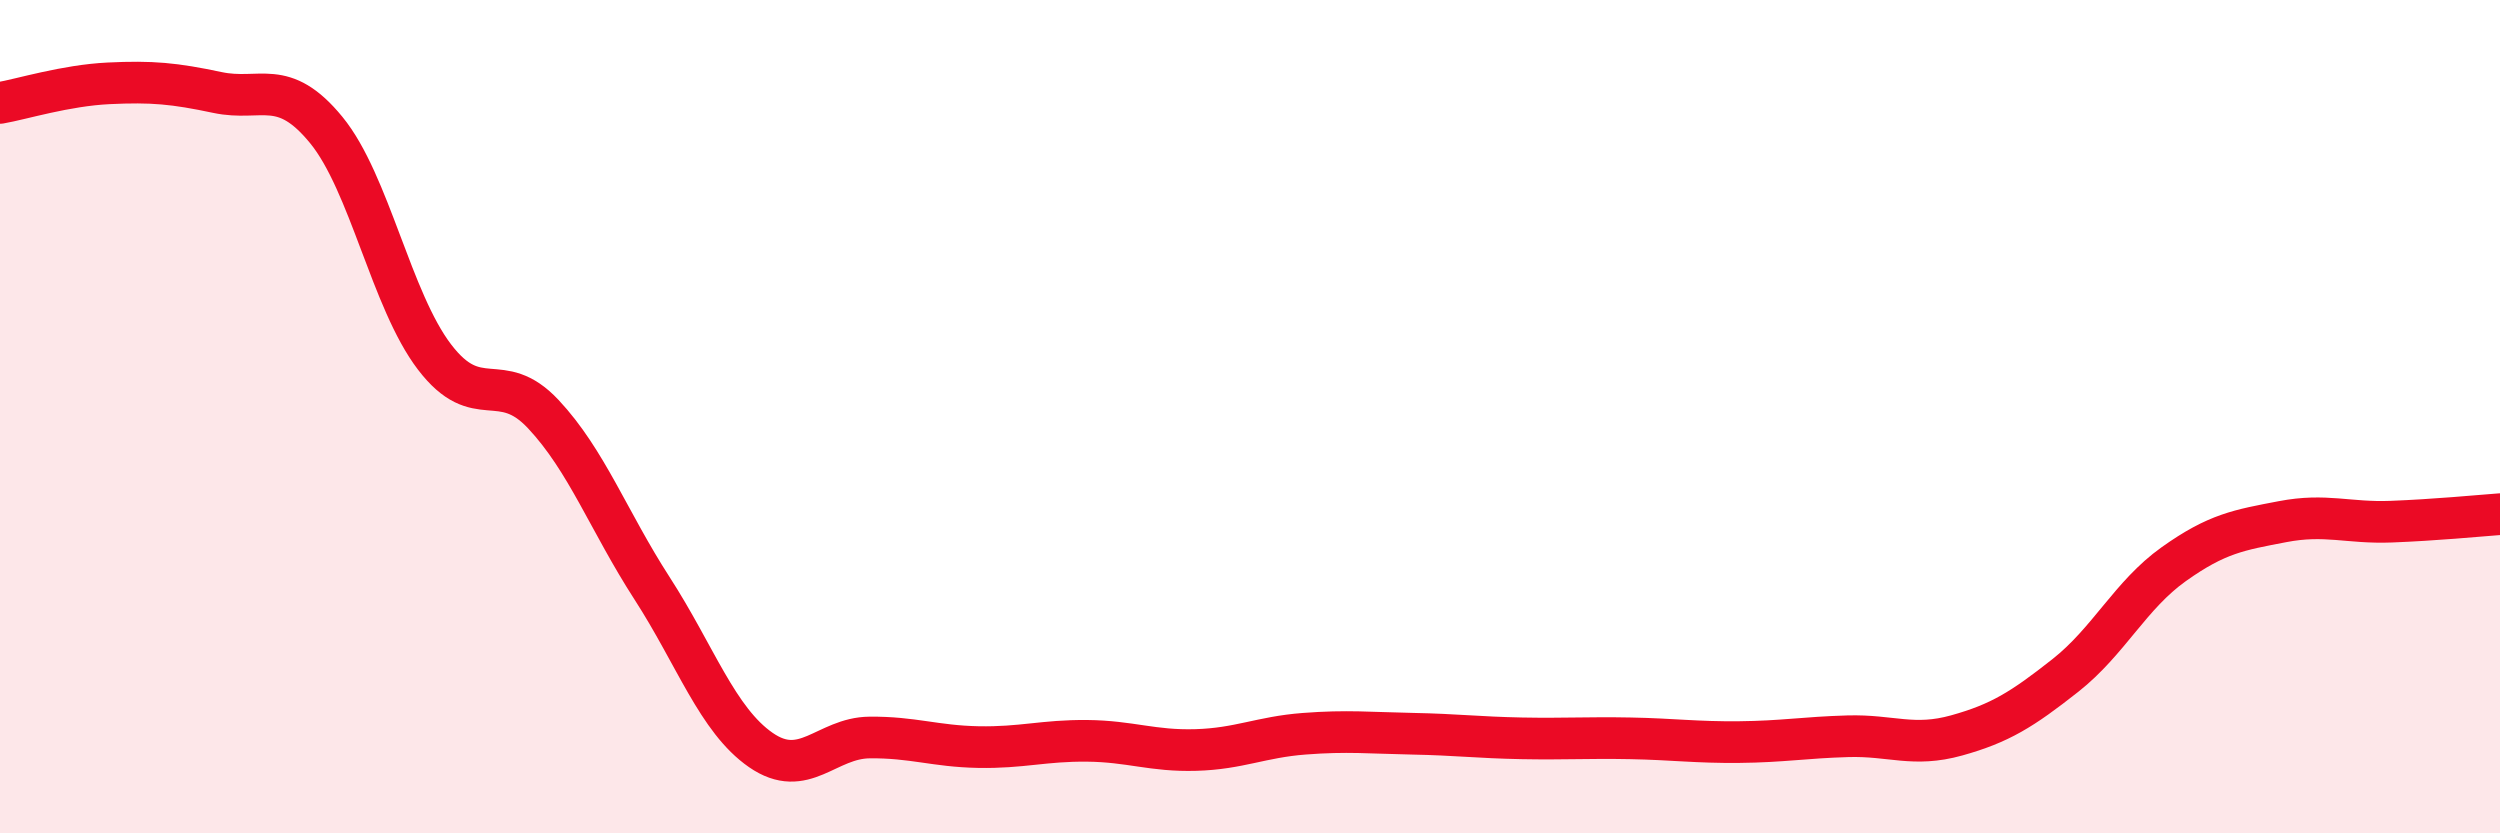 
    <svg width="60" height="20" viewBox="0 0 60 20" xmlns="http://www.w3.org/2000/svg">
      <path
        d="M 0,2.47 C 0.52,2.38 1.57,2.05 2.61,2 C 3.65,1.95 4.18,2 5.22,2.22 C 6.26,2.44 6.79,1.85 7.83,3.12 C 8.87,4.39 9.39,7.21 10.43,8.57 C 11.47,9.93 12,8.83 13.04,9.94 C 14.08,11.05 14.61,12.51 15.65,14.12 C 16.69,15.73 17.22,17.28 18.26,18 C 19.3,18.72 19.83,17.71 20.87,17.7 C 21.91,17.69 22.44,17.91 23.48,17.93 C 24.52,17.95 25.05,17.77 26.09,17.78 C 27.13,17.79 27.66,18.03 28.7,18 C 29.74,17.97 30.26,17.69 31.3,17.61 C 32.34,17.53 32.87,17.59 33.91,17.61 C 34.95,17.63 35.48,17.7 36.52,17.72 C 37.56,17.74 38.09,17.7 39.13,17.72 C 40.17,17.74 40.7,17.82 41.74,17.81 C 42.78,17.8 43.31,17.7 44.35,17.67 C 45.39,17.64 45.92,17.94 46.96,17.65 C 48,17.36 48.53,17.03 49.57,16.21 C 50.61,15.39 51.13,14.28 52.17,13.54 C 53.21,12.8 53.74,12.72 54.78,12.52 C 55.82,12.32 56.35,12.56 57.39,12.52 C 58.43,12.48 59.48,12.38 60,12.34L60 20L0 20Z"
        fill="#EB0A25"
        opacity="0.1"
        stroke-linecap="round"
        stroke-linejoin="round"
      />
      <path
        d="M 0,2.47 C 0.52,2.38 1.57,2.05 2.61,2 C 3.65,1.95 4.18,2 5.22,2.22 C 6.26,2.44 6.79,1.85 7.83,3.12 C 8.87,4.39 9.39,7.21 10.43,8.57 C 11.47,9.93 12,8.83 13.04,9.94 C 14.08,11.05 14.61,12.51 15.65,14.12 C 16.69,15.73 17.22,17.28 18.26,18 C 19.3,18.72 19.83,17.71 20.87,17.7 C 21.91,17.69 22.44,17.91 23.48,17.93 C 24.52,17.95 25.05,17.77 26.09,17.78 C 27.13,17.79 27.66,18.03 28.7,18 C 29.74,17.97 30.26,17.69 31.3,17.61 C 32.34,17.53 32.87,17.59 33.91,17.61 C 34.95,17.63 35.48,17.7 36.52,17.72 C 37.56,17.74 38.09,17.7 39.13,17.72 C 40.17,17.74 40.7,17.82 41.74,17.81 C 42.78,17.8 43.31,17.7 44.35,17.67 C 45.39,17.64 45.92,17.94 46.96,17.65 C 48,17.36 48.53,17.03 49.57,16.21 C 50.61,15.39 51.13,14.28 52.17,13.54 C 53.21,12.8 53.74,12.72 54.78,12.52 C 55.82,12.32 56.35,12.56 57.39,12.52 C 58.43,12.48 59.48,12.38 60,12.34"
        stroke="#EB0A25"
        stroke-width="1"
        fill="none"
        stroke-linecap="round"
        stroke-linejoin="round"
      />
    </svg>
  